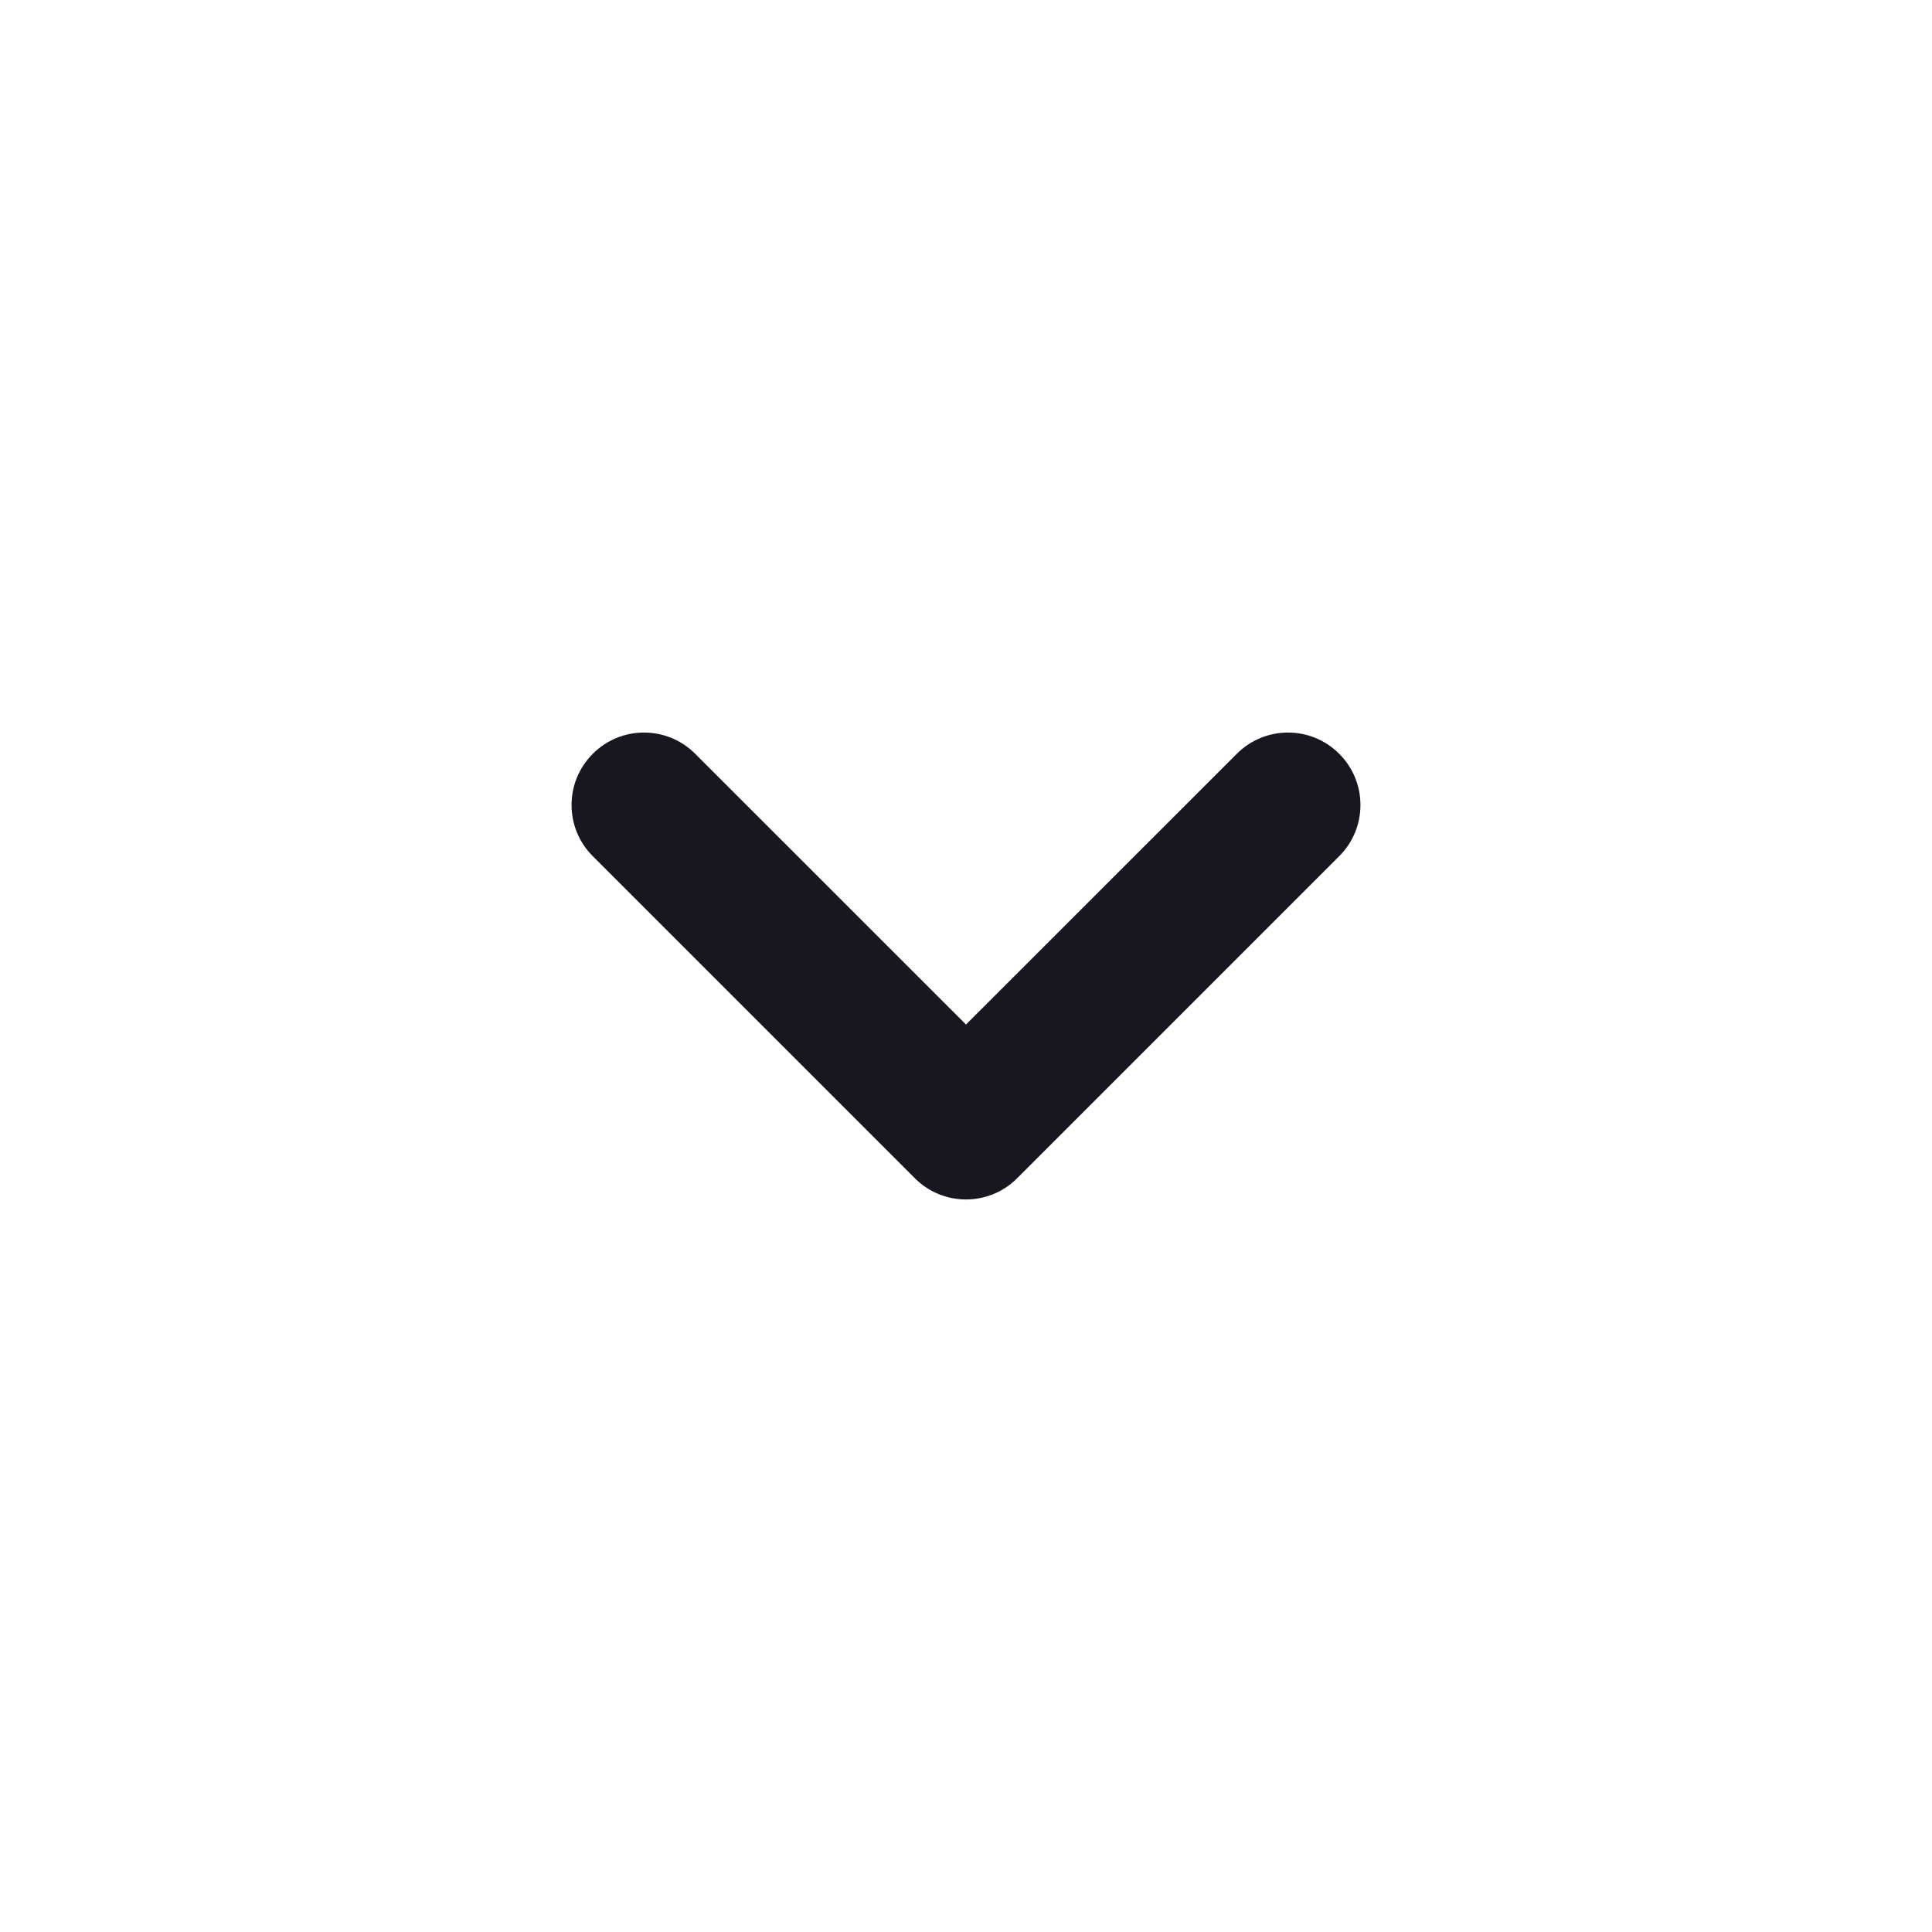 <svg width="24" height="24" viewBox="0 0 24 24" fill="none" xmlns="http://www.w3.org/2000/svg">
<path fill-rule="evenodd" clip-rule="evenodd" d="M7.364 9.364C7.715 9.012 8.285 9.012 8.636 9.364L12 12.727L15.364 9.364C15.715 9.012 16.285 9.012 16.636 9.364C16.988 9.715 16.988 10.285 16.636 10.636L12.636 14.636C12.285 14.988 11.715 14.988 11.364 14.636L7.364 10.636C7.012 10.285 7.012 9.715 7.364 9.364Z" fill="#16171F"/>
</svg>
